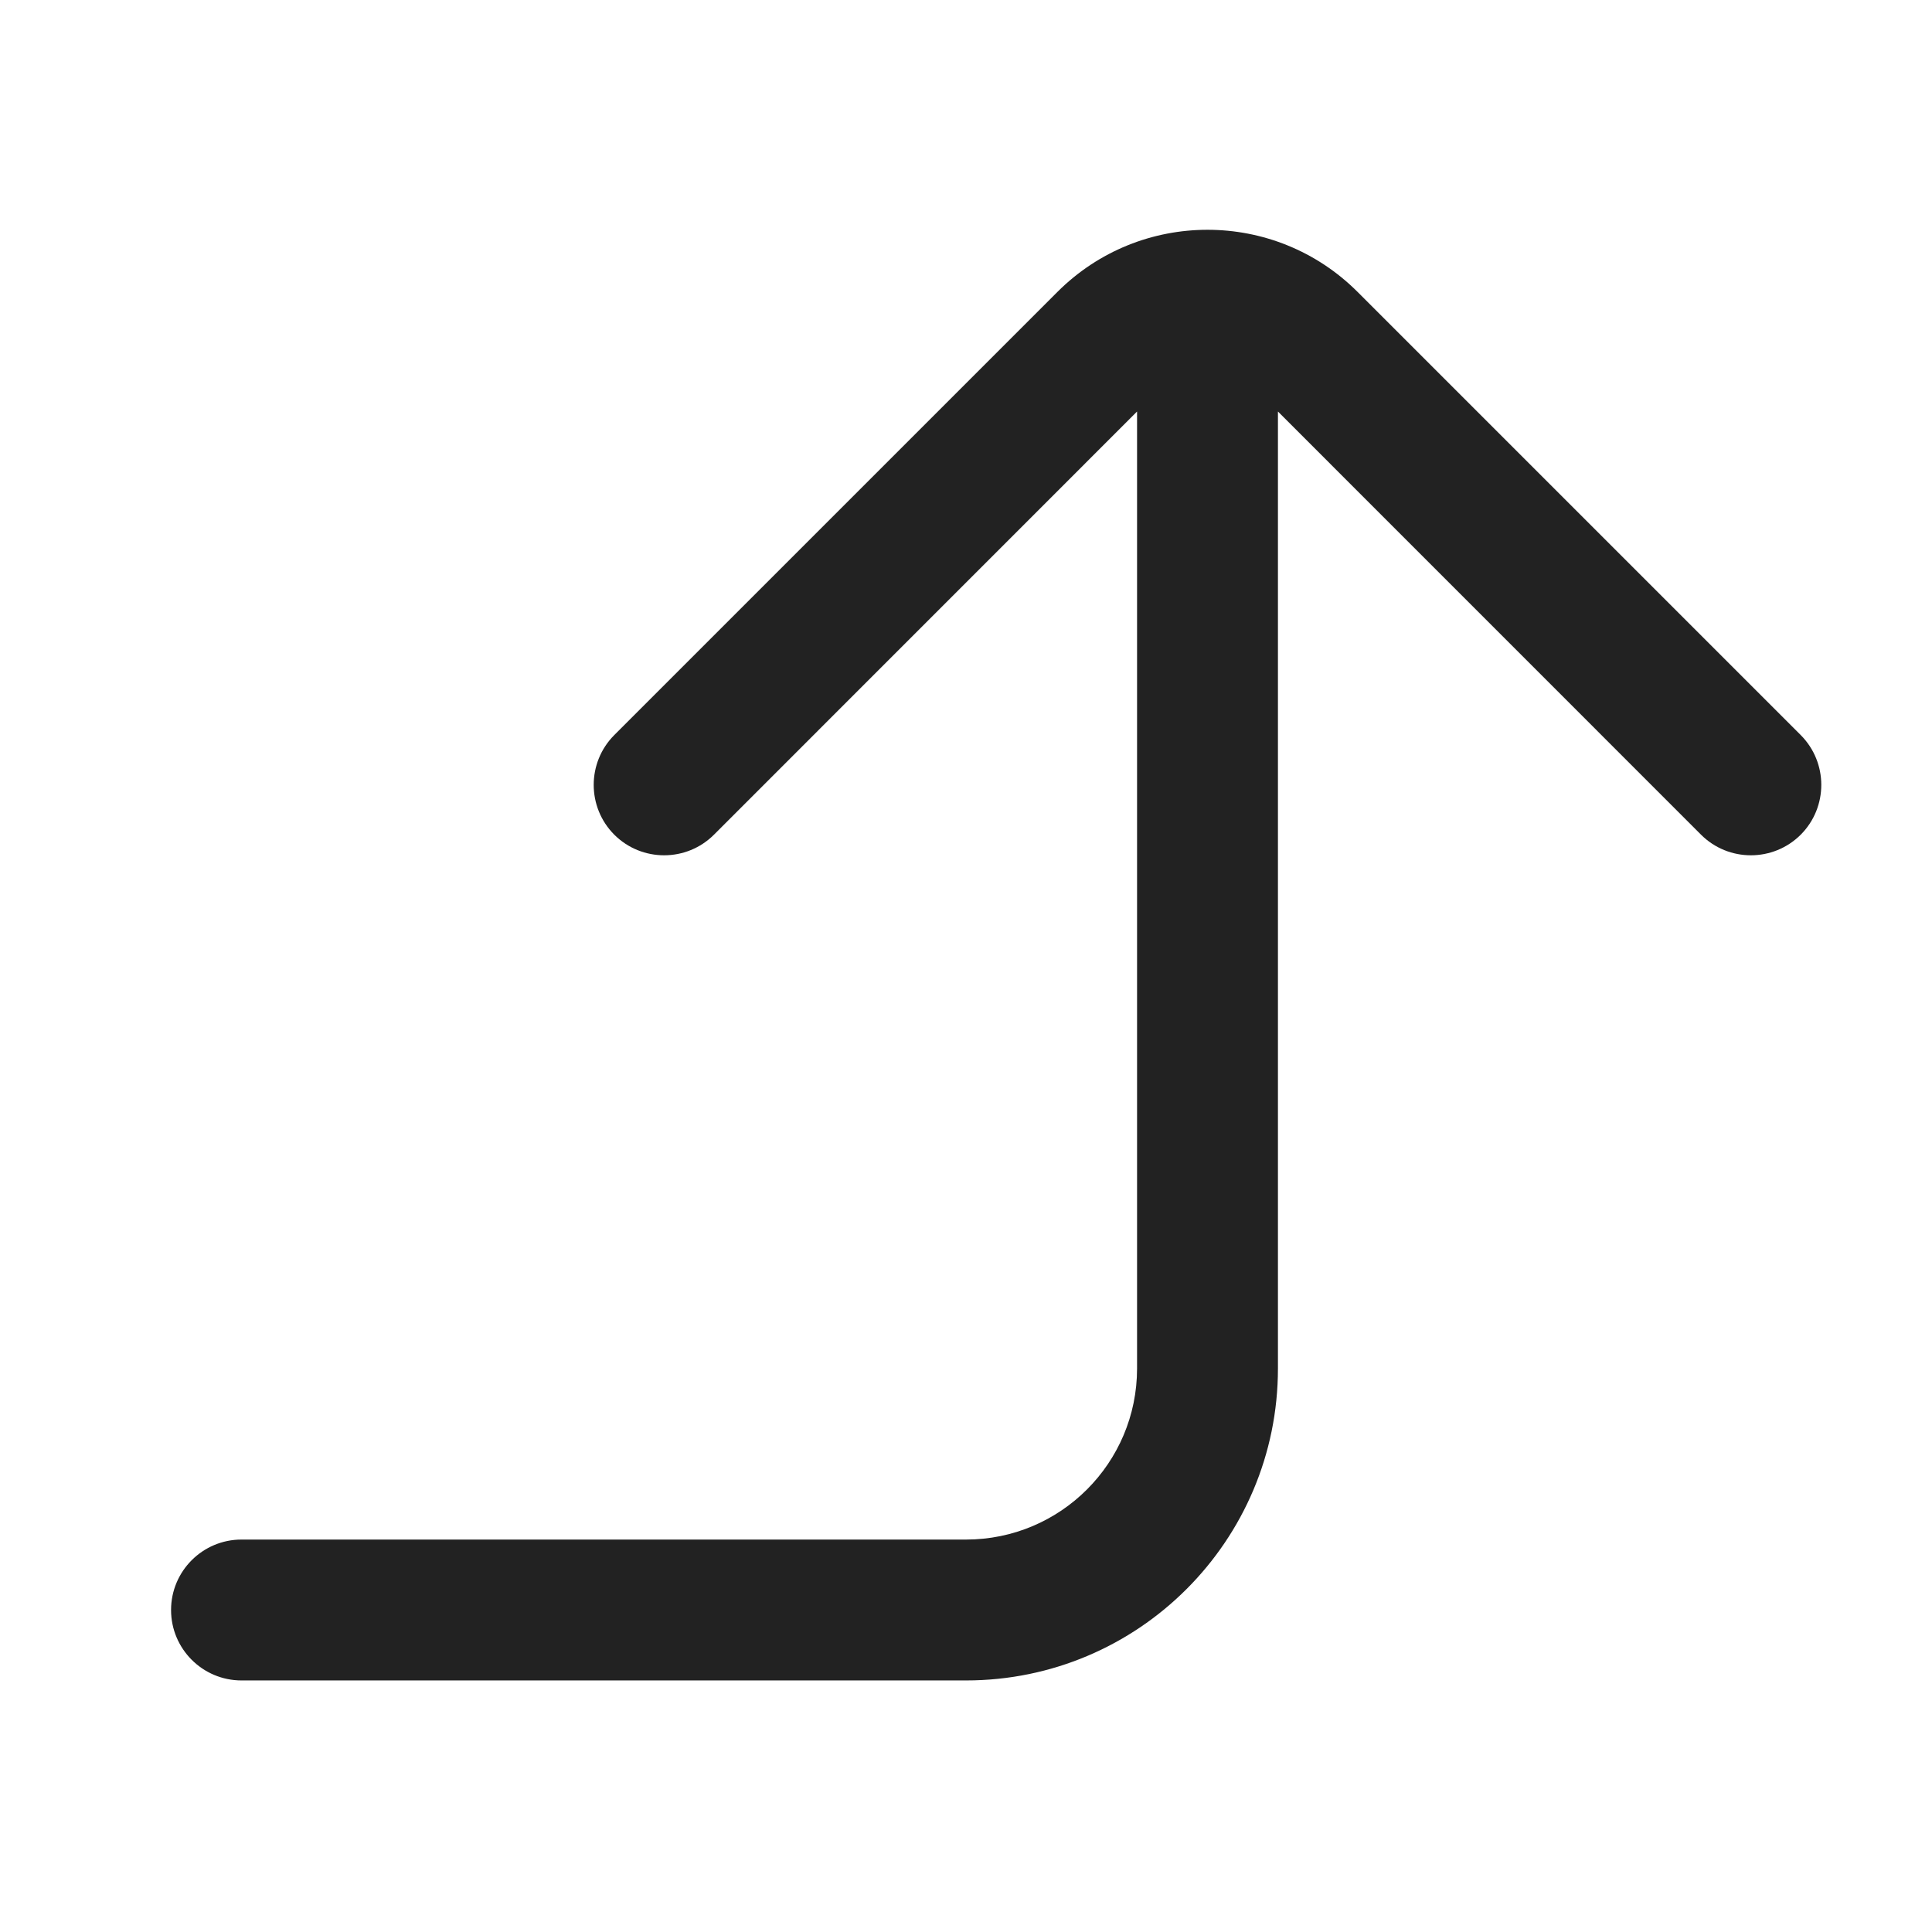 <svg width="24" height="24" viewBox="0 0 24 24" fill="none" xmlns="http://www.w3.org/2000/svg">
<path d="M22.369 9.131C22.71 9.473 22.71 10.027 22.369 10.369C22.027 10.71 21.473 10.71 21.131 10.369L15.875 5.112L15.875 17C15.875 19.14 14.14 20.875 12 20.875H3C2.517 20.875 2.125 20.483 2.125 20C2.125 19.517 2.517 19.125 3 19.125H12C13.174 19.125 14.125 18.174 14.125 17L14.125 5.112L8.869 10.369C8.527 10.71 7.973 10.71 7.631 10.369C7.29 10.027 7.29 9.473 7.631 9.131L13.135 3.627C14.165 2.597 15.835 2.597 16.865 3.627L22.369 9.131Z" fill="#222222"/>
</svg>
